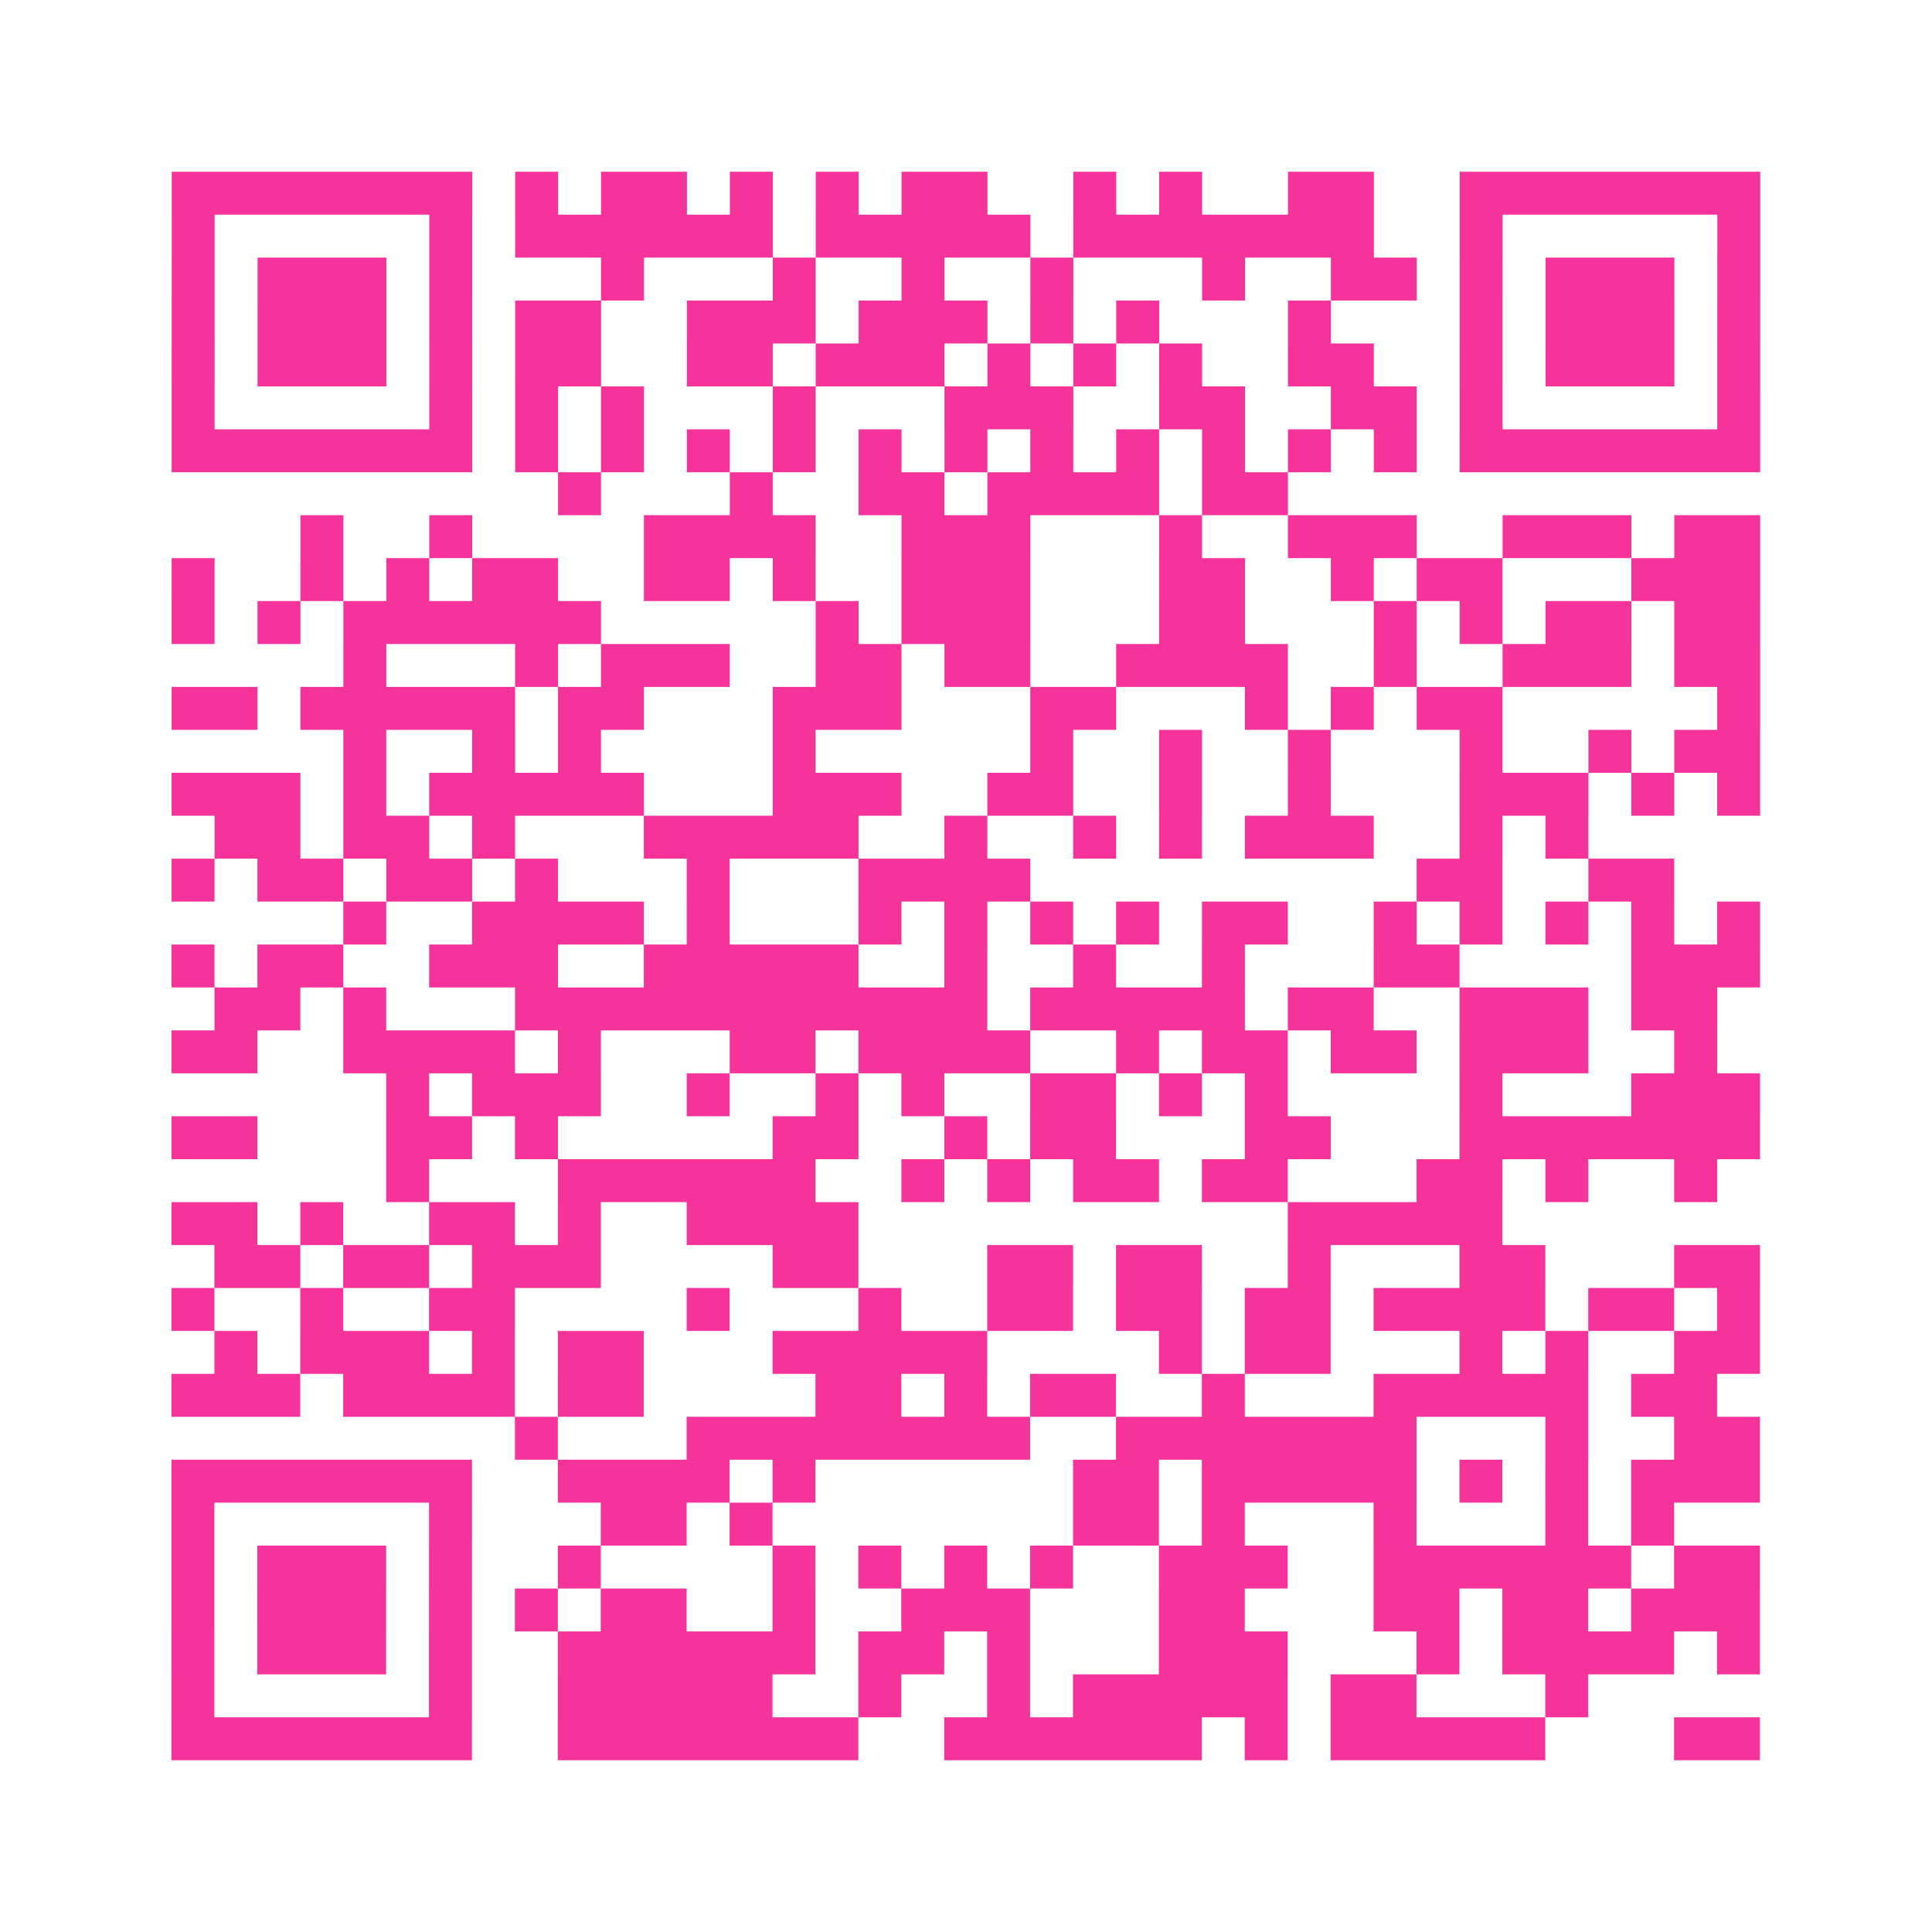 <?xml version="1.0" encoding="UTF-8"?>
<svg xmlns="http://www.w3.org/2000/svg" viewBox="0 0 45 45" class="pyqrcode"><path fill="transparent" d="M0 0h45v45h-45z"/><path stroke="#f6339b" class="pyqrline" d="M4 4.5h7m1 0h1m1 0h2m1 0h1m1 0h1m1 0h2m2 0h1m1 0h1m2 0h2m2 0h7m-37 1h1m5 0h1m1 0h6m1 0h5m1 0h7m2 0h1m5 0h1m-37 1h1m1 0h3m1 0h1m3 0h1m3 0h1m2 0h1m2 0h1m3 0h1m2 0h2m1 0h1m1 0h3m1 0h1m-37 1h1m1 0h3m1 0h1m1 0h2m2 0h3m1 0h3m1 0h1m1 0h1m3 0h1m3 0h1m1 0h3m1 0h1m-37 1h1m1 0h3m1 0h1m1 0h2m2 0h2m1 0h3m1 0h1m1 0h1m1 0h1m2 0h2m2 0h1m1 0h3m1 0h1m-37 1h1m5 0h1m1 0h1m1 0h1m3 0h1m3 0h3m2 0h2m2 0h2m1 0h1m5 0h1m-37 1h7m1 0h1m1 0h1m1 0h1m1 0h1m1 0h1m1 0h1m1 0h1m1 0h1m1 0h1m1 0h1m1 0h1m1 0h7m-28 1h1m3 0h1m2 0h2m1 0h4m1 0h2m-23 1h1m2 0h1m4 0h4m2 0h3m3 0h1m2 0h3m2 0h3m1 0h2m-37 1h1m2 0h1m1 0h1m1 0h2m2 0h2m1 0h1m2 0h3m3 0h2m2 0h1m1 0h2m3 0h3m-37 1h1m1 0h1m1 0h6m5 0h1m1 0h3m3 0h2m3 0h1m1 0h1m1 0h2m1 0h2m-33 1h1m3 0h1m1 0h3m2 0h2m1 0h2m2 0h4m2 0h1m2 0h3m1 0h2m-37 1h2m1 0h5m1 0h2m3 0h3m3 0h2m3 0h1m1 0h1m1 0h2m5 0h1m-33 1h1m2 0h1m1 0h1m4 0h1m5 0h1m2 0h1m2 0h1m3 0h1m2 0h1m1 0h2m-37 1h3m1 0h1m1 0h5m3 0h3m2 0h2m2 0h1m2 0h1m3 0h3m1 0h1m1 0h1m-36 1h2m1 0h2m1 0h1m3 0h5m2 0h1m2 0h1m1 0h1m1 0h3m2 0h1m1 0h1m-33 1h1m1 0h2m1 0h2m1 0h1m3 0h1m3 0h4m9 0h2m2 0h2m-31 1h1m2 0h4m1 0h1m3 0h1m1 0h1m1 0h1m1 0h1m1 0h2m2 0h1m1 0h1m1 0h1m1 0h1m1 0h1m-37 1h1m1 0h2m2 0h3m2 0h5m2 0h1m2 0h1m2 0h1m3 0h2m4 0h3m-36 1h2m1 0h1m3 0h11m1 0h5m1 0h2m2 0h3m1 0h2m-36 1h2m2 0h4m1 0h1m3 0h2m1 0h4m2 0h1m1 0h2m1 0h2m1 0h3m2 0h1m-31 1h1m1 0h3m2 0h1m2 0h1m1 0h1m2 0h2m1 0h1m1 0h1m4 0h1m3 0h3m-37 1h2m3 0h2m1 0h1m5 0h2m2 0h1m1 0h2m3 0h2m3 0h7m-32 1h1m3 0h6m2 0h1m1 0h1m1 0h2m1 0h2m3 0h2m1 0h1m2 0h1m-36 1h2m1 0h1m2 0h2m1 0h1m2 0h4m10 0h5m-30 1h2m1 0h2m1 0h3m4 0h2m3 0h2m1 0h2m2 0h1m3 0h2m3 0h2m-37 1h1m2 0h1m2 0h2m4 0h1m3 0h1m2 0h2m1 0h2m1 0h2m1 0h4m1 0h2m1 0h1m-36 1h1m1 0h3m1 0h1m1 0h2m3 0h5m4 0h1m1 0h2m3 0h1m1 0h1m2 0h2m-37 1h3m1 0h4m1 0h2m4 0h2m1 0h1m1 0h2m2 0h1m3 0h5m1 0h2m-28 1h1m3 0h8m2 0h7m3 0h1m2 0h2m-37 1h7m2 0h4m1 0h1m6 0h2m1 0h5m1 0h1m1 0h1m1 0h3m-37 1h1m5 0h1m3 0h2m1 0h1m7 0h2m1 0h1m3 0h1m3 0h1m1 0h1m-35 1h1m1 0h3m1 0h1m2 0h1m4 0h1m1 0h1m1 0h1m1 0h1m2 0h3m2 0h6m1 0h2m-37 1h1m1 0h3m1 0h1m1 0h1m1 0h2m2 0h1m2 0h3m3 0h2m3 0h2m1 0h2m1 0h3m-37 1h1m1 0h3m1 0h1m2 0h6m1 0h2m1 0h1m3 0h3m3 0h1m1 0h4m1 0h1m-37 1h1m5 0h1m2 0h5m2 0h1m2 0h1m1 0h5m1 0h2m3 0h1m-33 1h7m2 0h7m2 0h6m1 0h1m1 0h5m3 0h2"/></svg>

